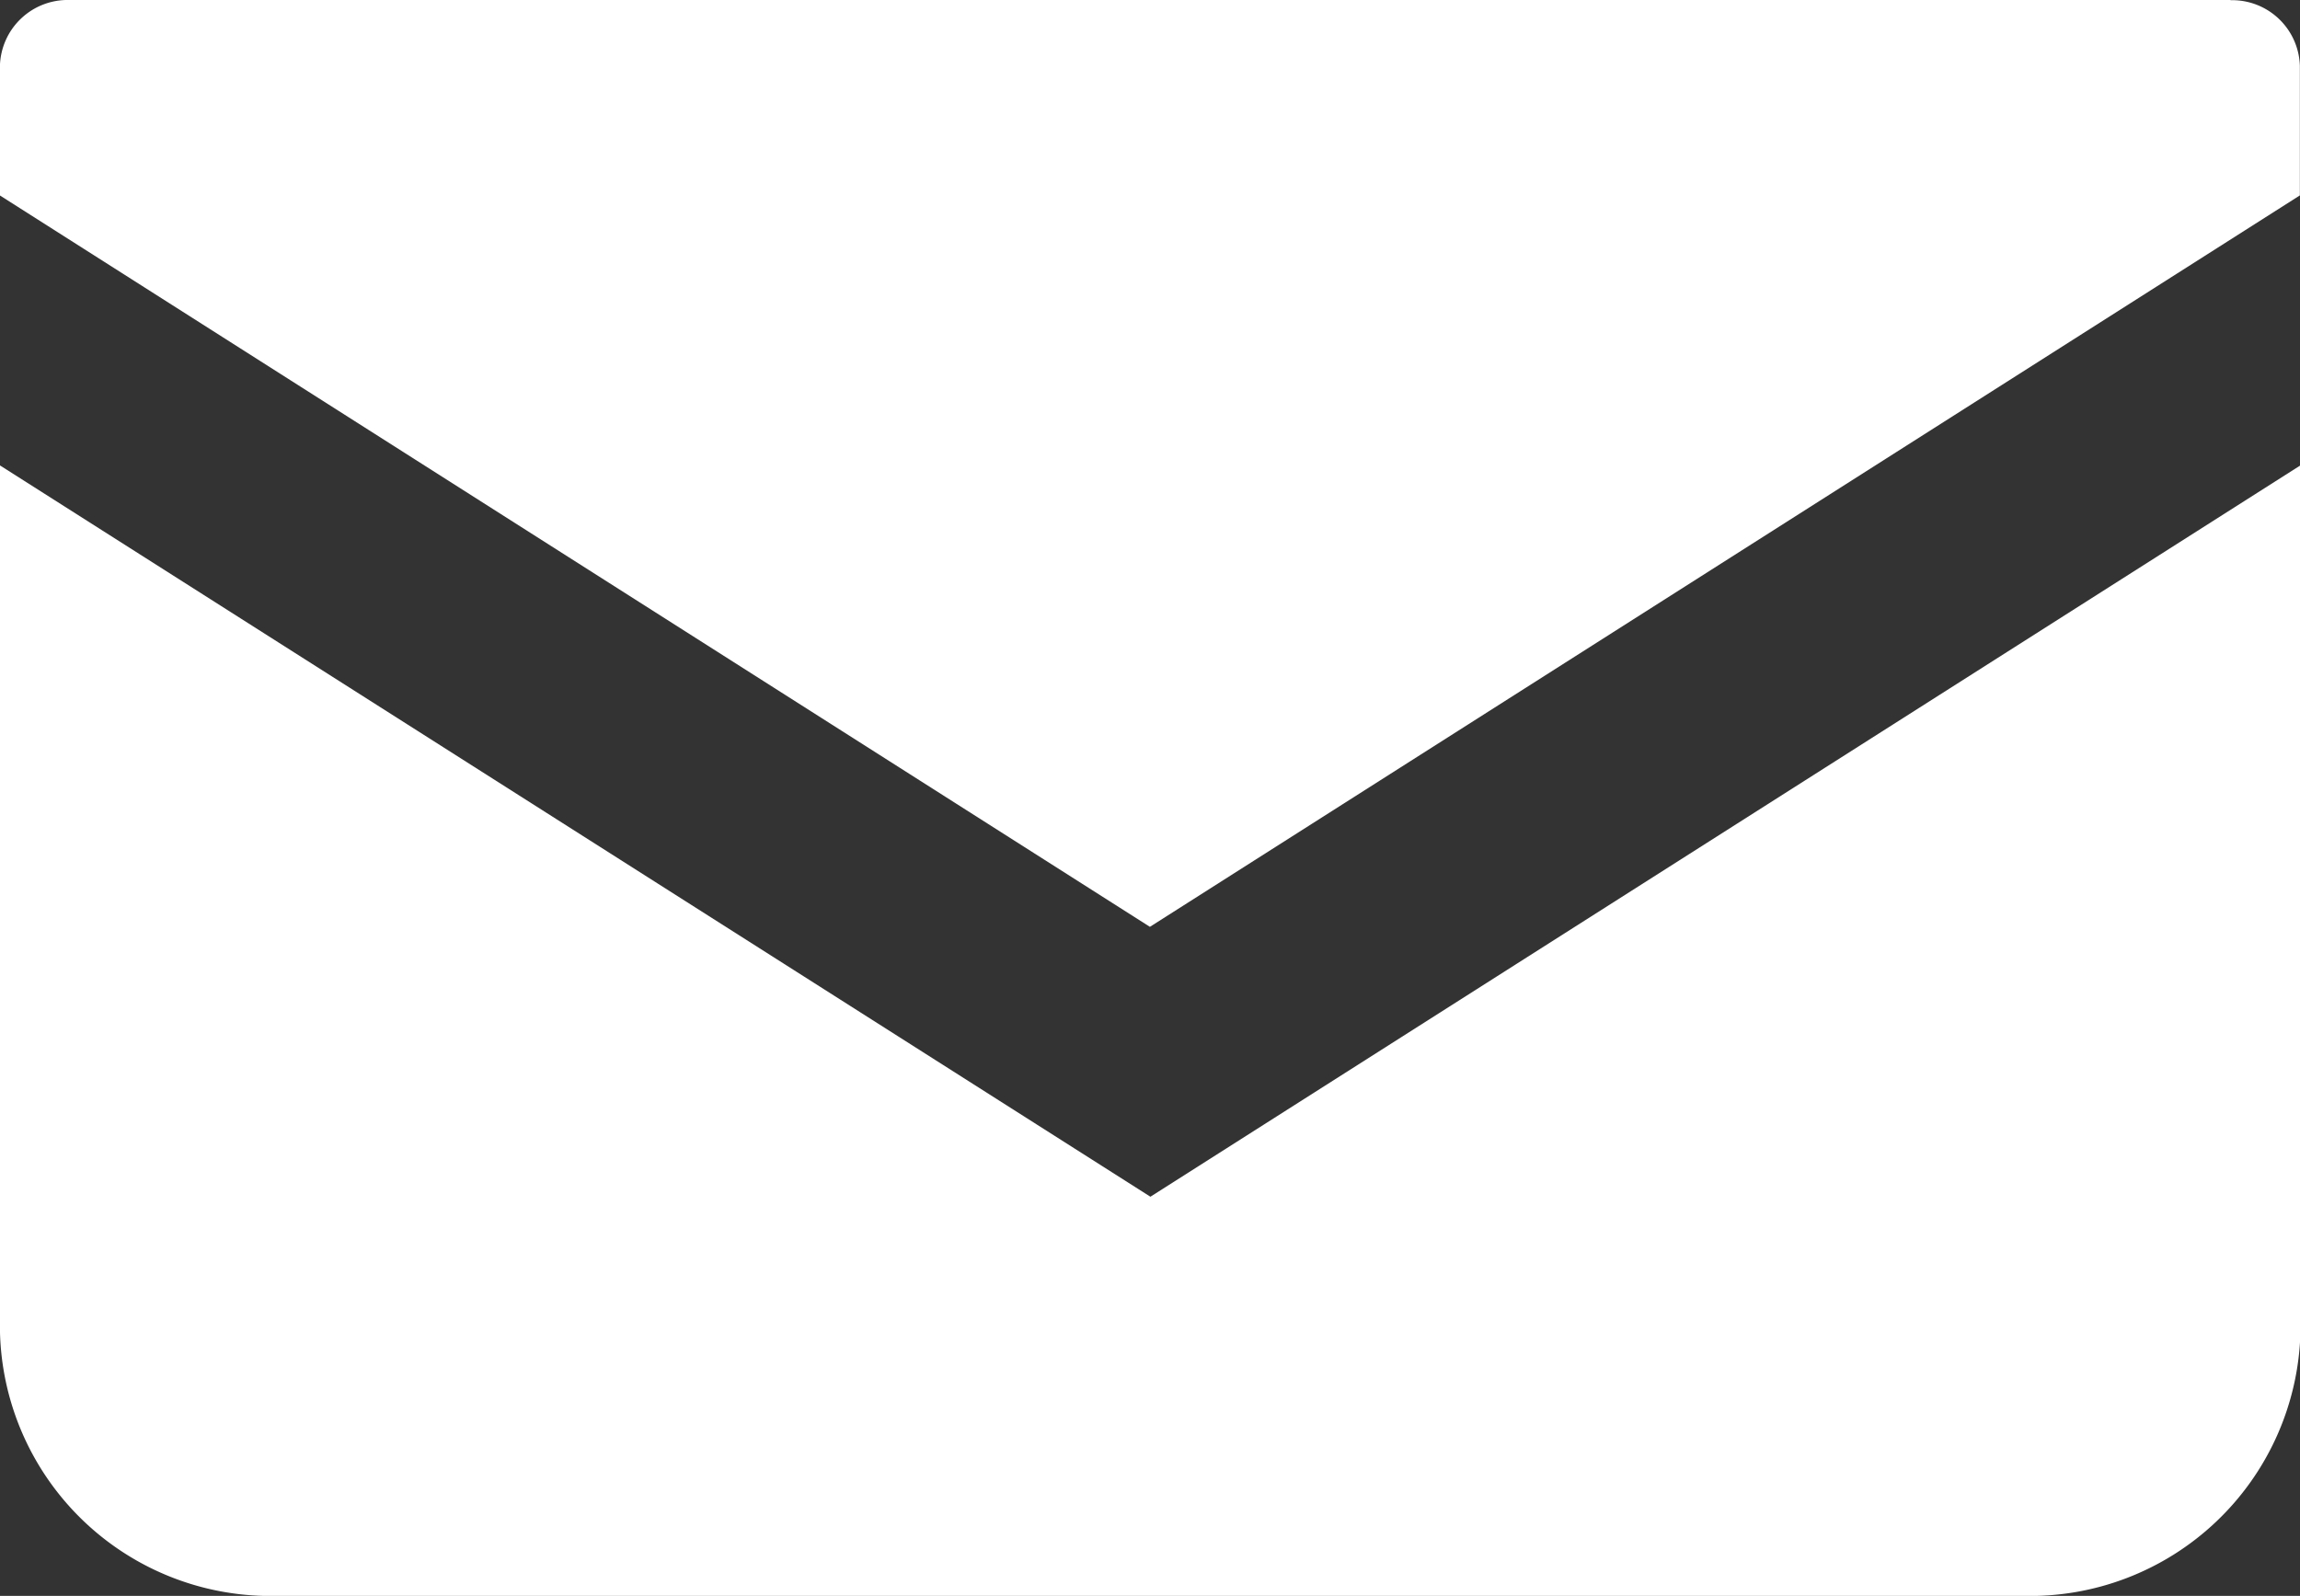 <svg xmlns="http://www.w3.org/2000/svg" width="36.435" height="25.284" viewBox="0 0 36.435 25.284"><rect x="0" y="0" width="36.435" height="25.284" fill="#333333" stroke="none"/><g transform="translate(-1899.319 234.847)"><path d="M240.975,501.153H206.738a1.073,1.073,0,0,0-1.1,1.044v2.053l18.217,11.587,18.217-11.588V502.2a1.073,1.073,0,0,0-1.1-1.044" transform="translate(1693.68 -736)" fill="#fff"/><path d="M205.639,507.63v13.738a4.287,4.287,0,0,0,4.4,4.172h27.642a4.288,4.288,0,0,0,4.4-4.172V507.629l-18.218,11.587Z" transform="translate(1693.68 -735.103)" fill="#fff"/></g></svg>